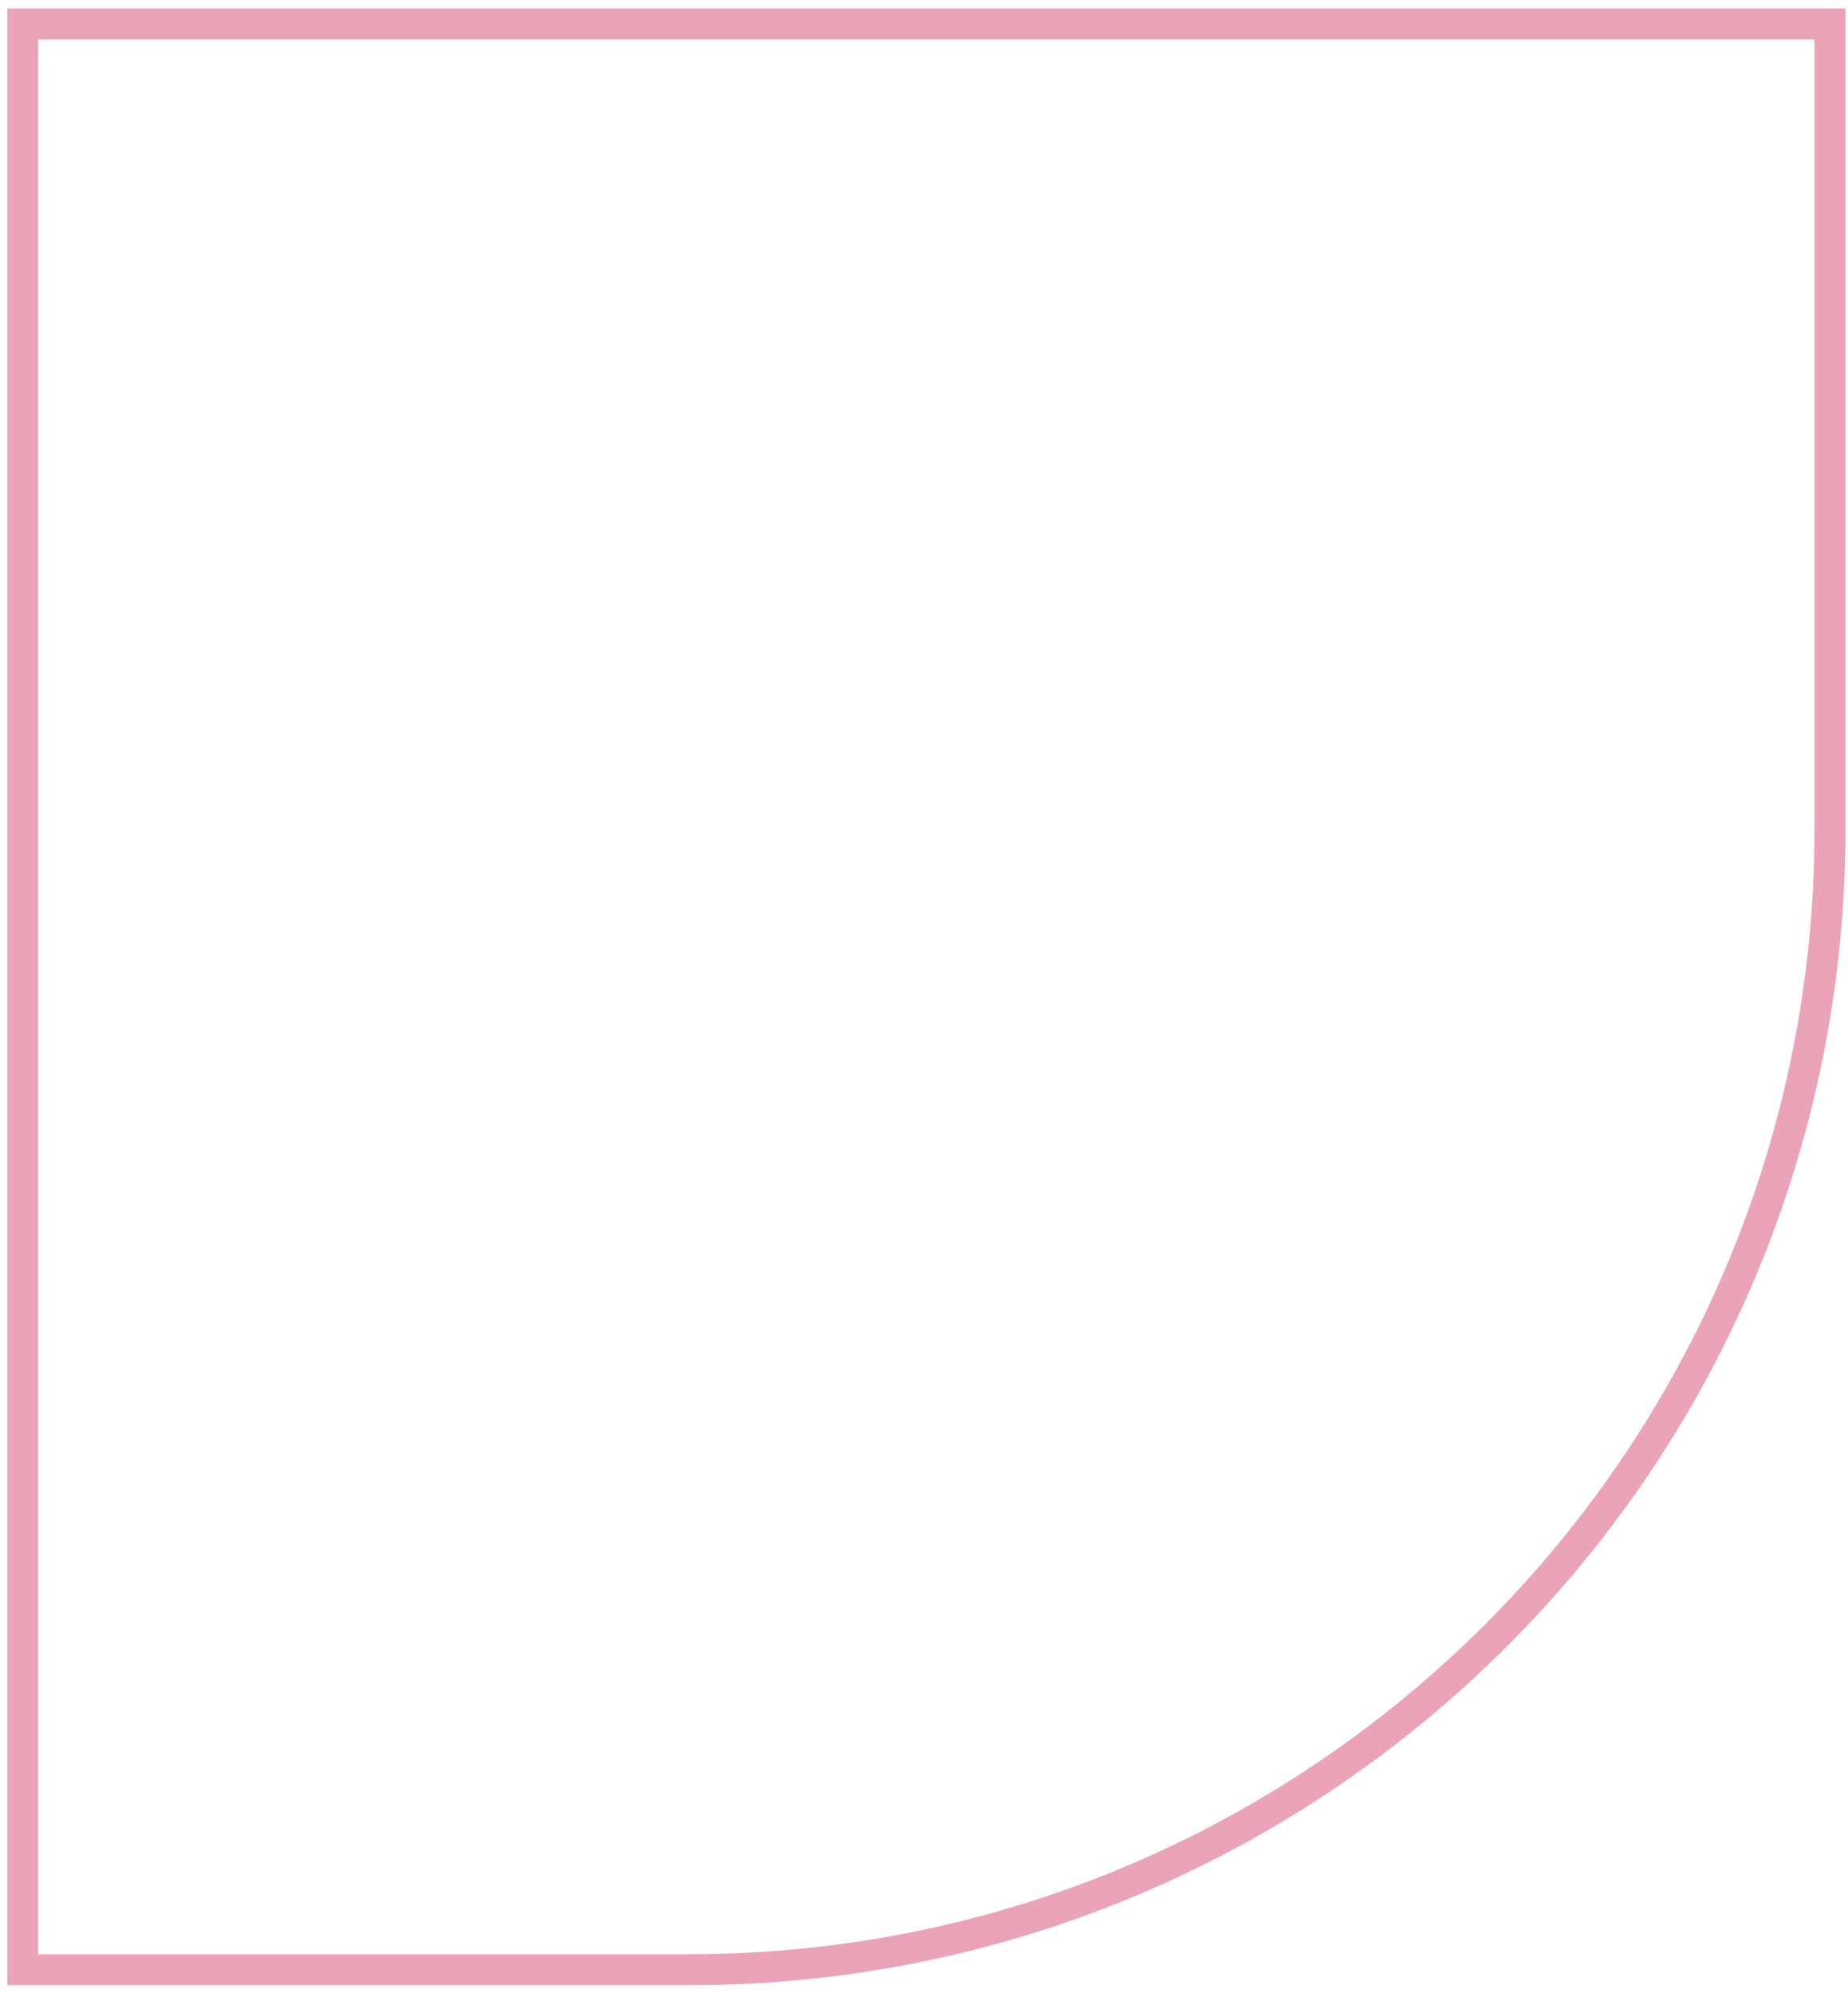 <svg width="179" height="193" viewBox="0 0 179 193" fill="none" xmlns="http://www.w3.org/2000/svg">
<path d="M2.206 2.325H177.259V80.276C177.259 141.303 127.787 190.776 66.759 190.776H2.206V2.325Z" stroke="#C70039" stroke-opacity="0.36" stroke-width="3"/>
</svg>
